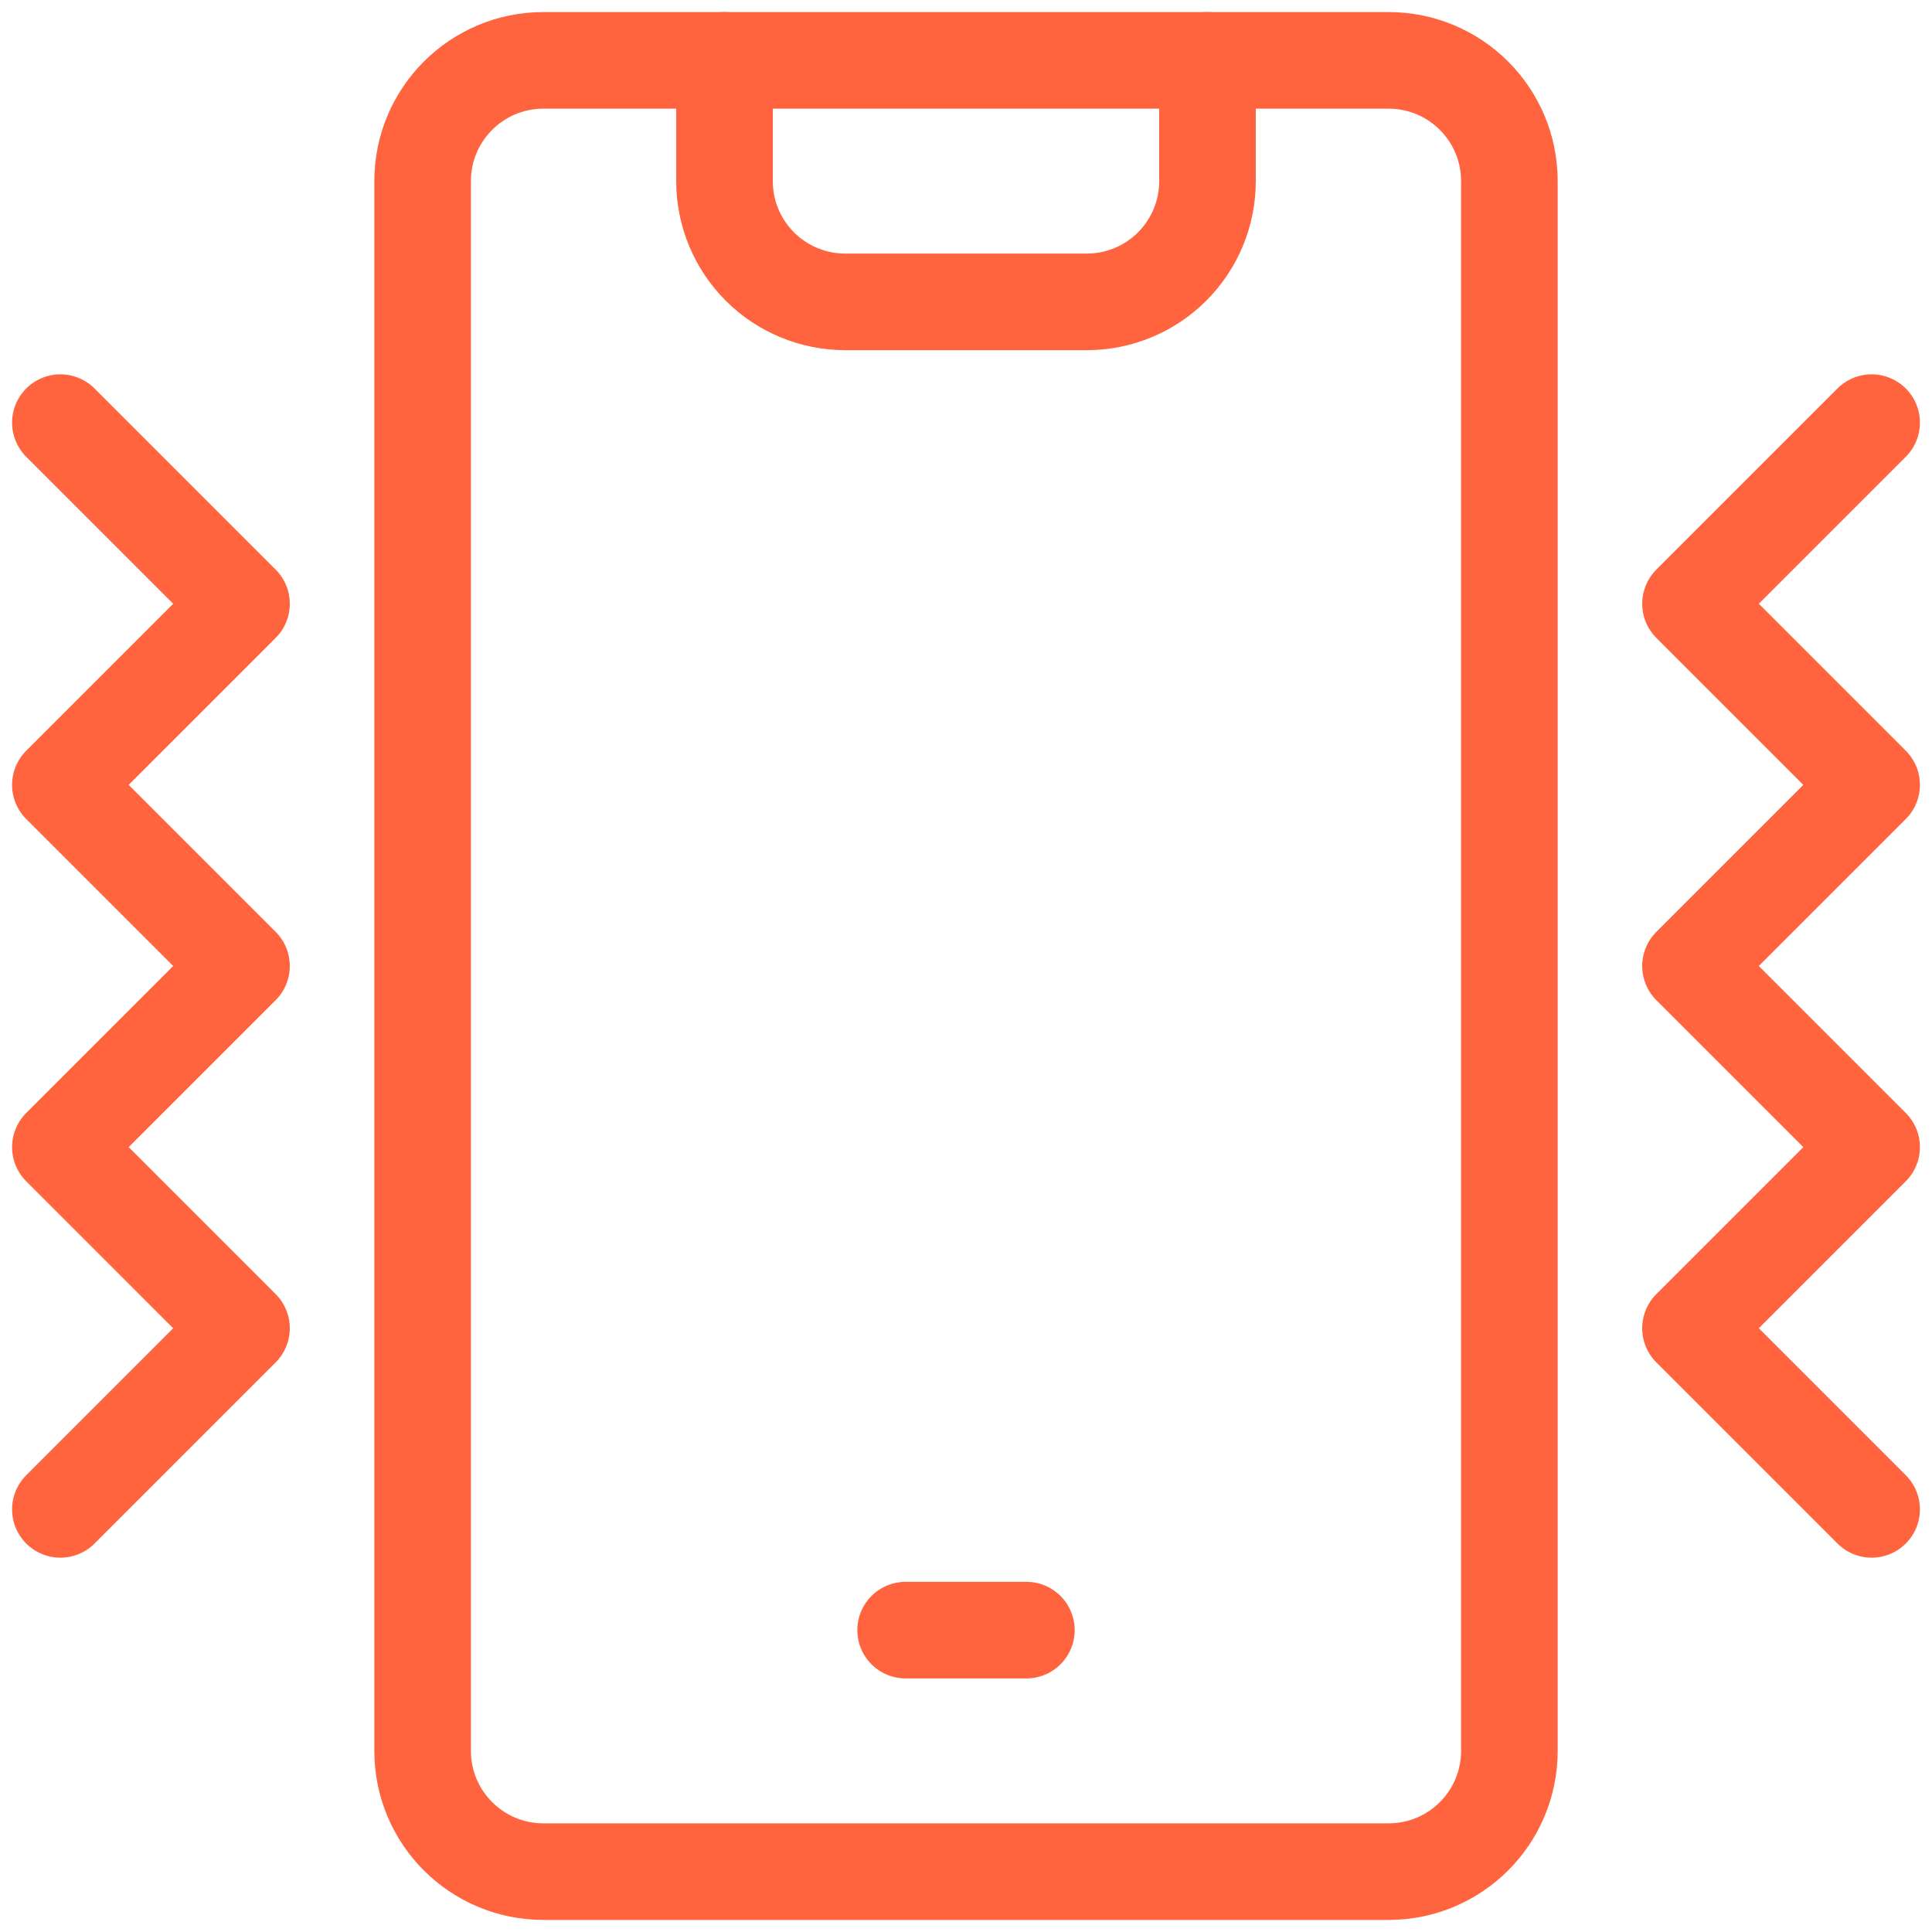 <svg width="40" height="40" viewBox="0 0 40 40" fill="none" xmlns="http://www.w3.org/2000/svg">
<path d="M28.75 1.25H11.25C9.869 1.25 8.75 2.369 8.75 3.75V36.25C8.75 37.631 9.869 38.75 11.25 38.75H28.75C30.131 38.75 31.25 37.631 31.25 36.25V3.75C31.25 2.369 30.131 1.25 28.75 1.25Z" stroke="#FF643F" stroke-width="2" stroke-linecap="round" stroke-linejoin="round"/>
<path d="M18.75 33.75H21.25" stroke="#FF643F" stroke-width="2" stroke-linecap="round" stroke-linejoin="round"/>
<path d="M25 1.25V3.75C25 4.413 24.737 5.049 24.268 5.518C23.799 5.987 23.163 6.25 22.5 6.25H17.5C16.837 6.25 16.201 5.987 15.732 5.518C15.263 5.049 15 4.413 15 3.75V1.25" stroke="#FF643F" stroke-width="2" stroke-linecap="round" stroke-linejoin="round"/>
<path d="M38.75 8.75L35 12.5L38.75 16.25L35 20L38.75 23.75L35 27.5L38.75 31.25" stroke="#FF643F" stroke-width="2" stroke-linecap="round" stroke-linejoin="round"/>
<path d="M1.25 31.25L5 27.5L1.25 23.75L5 20L1.25 16.25L5 12.5L1.25 8.75" stroke="#FF643F" stroke-width="2" stroke-linecap="round" stroke-linejoin="round"/>
</svg>
